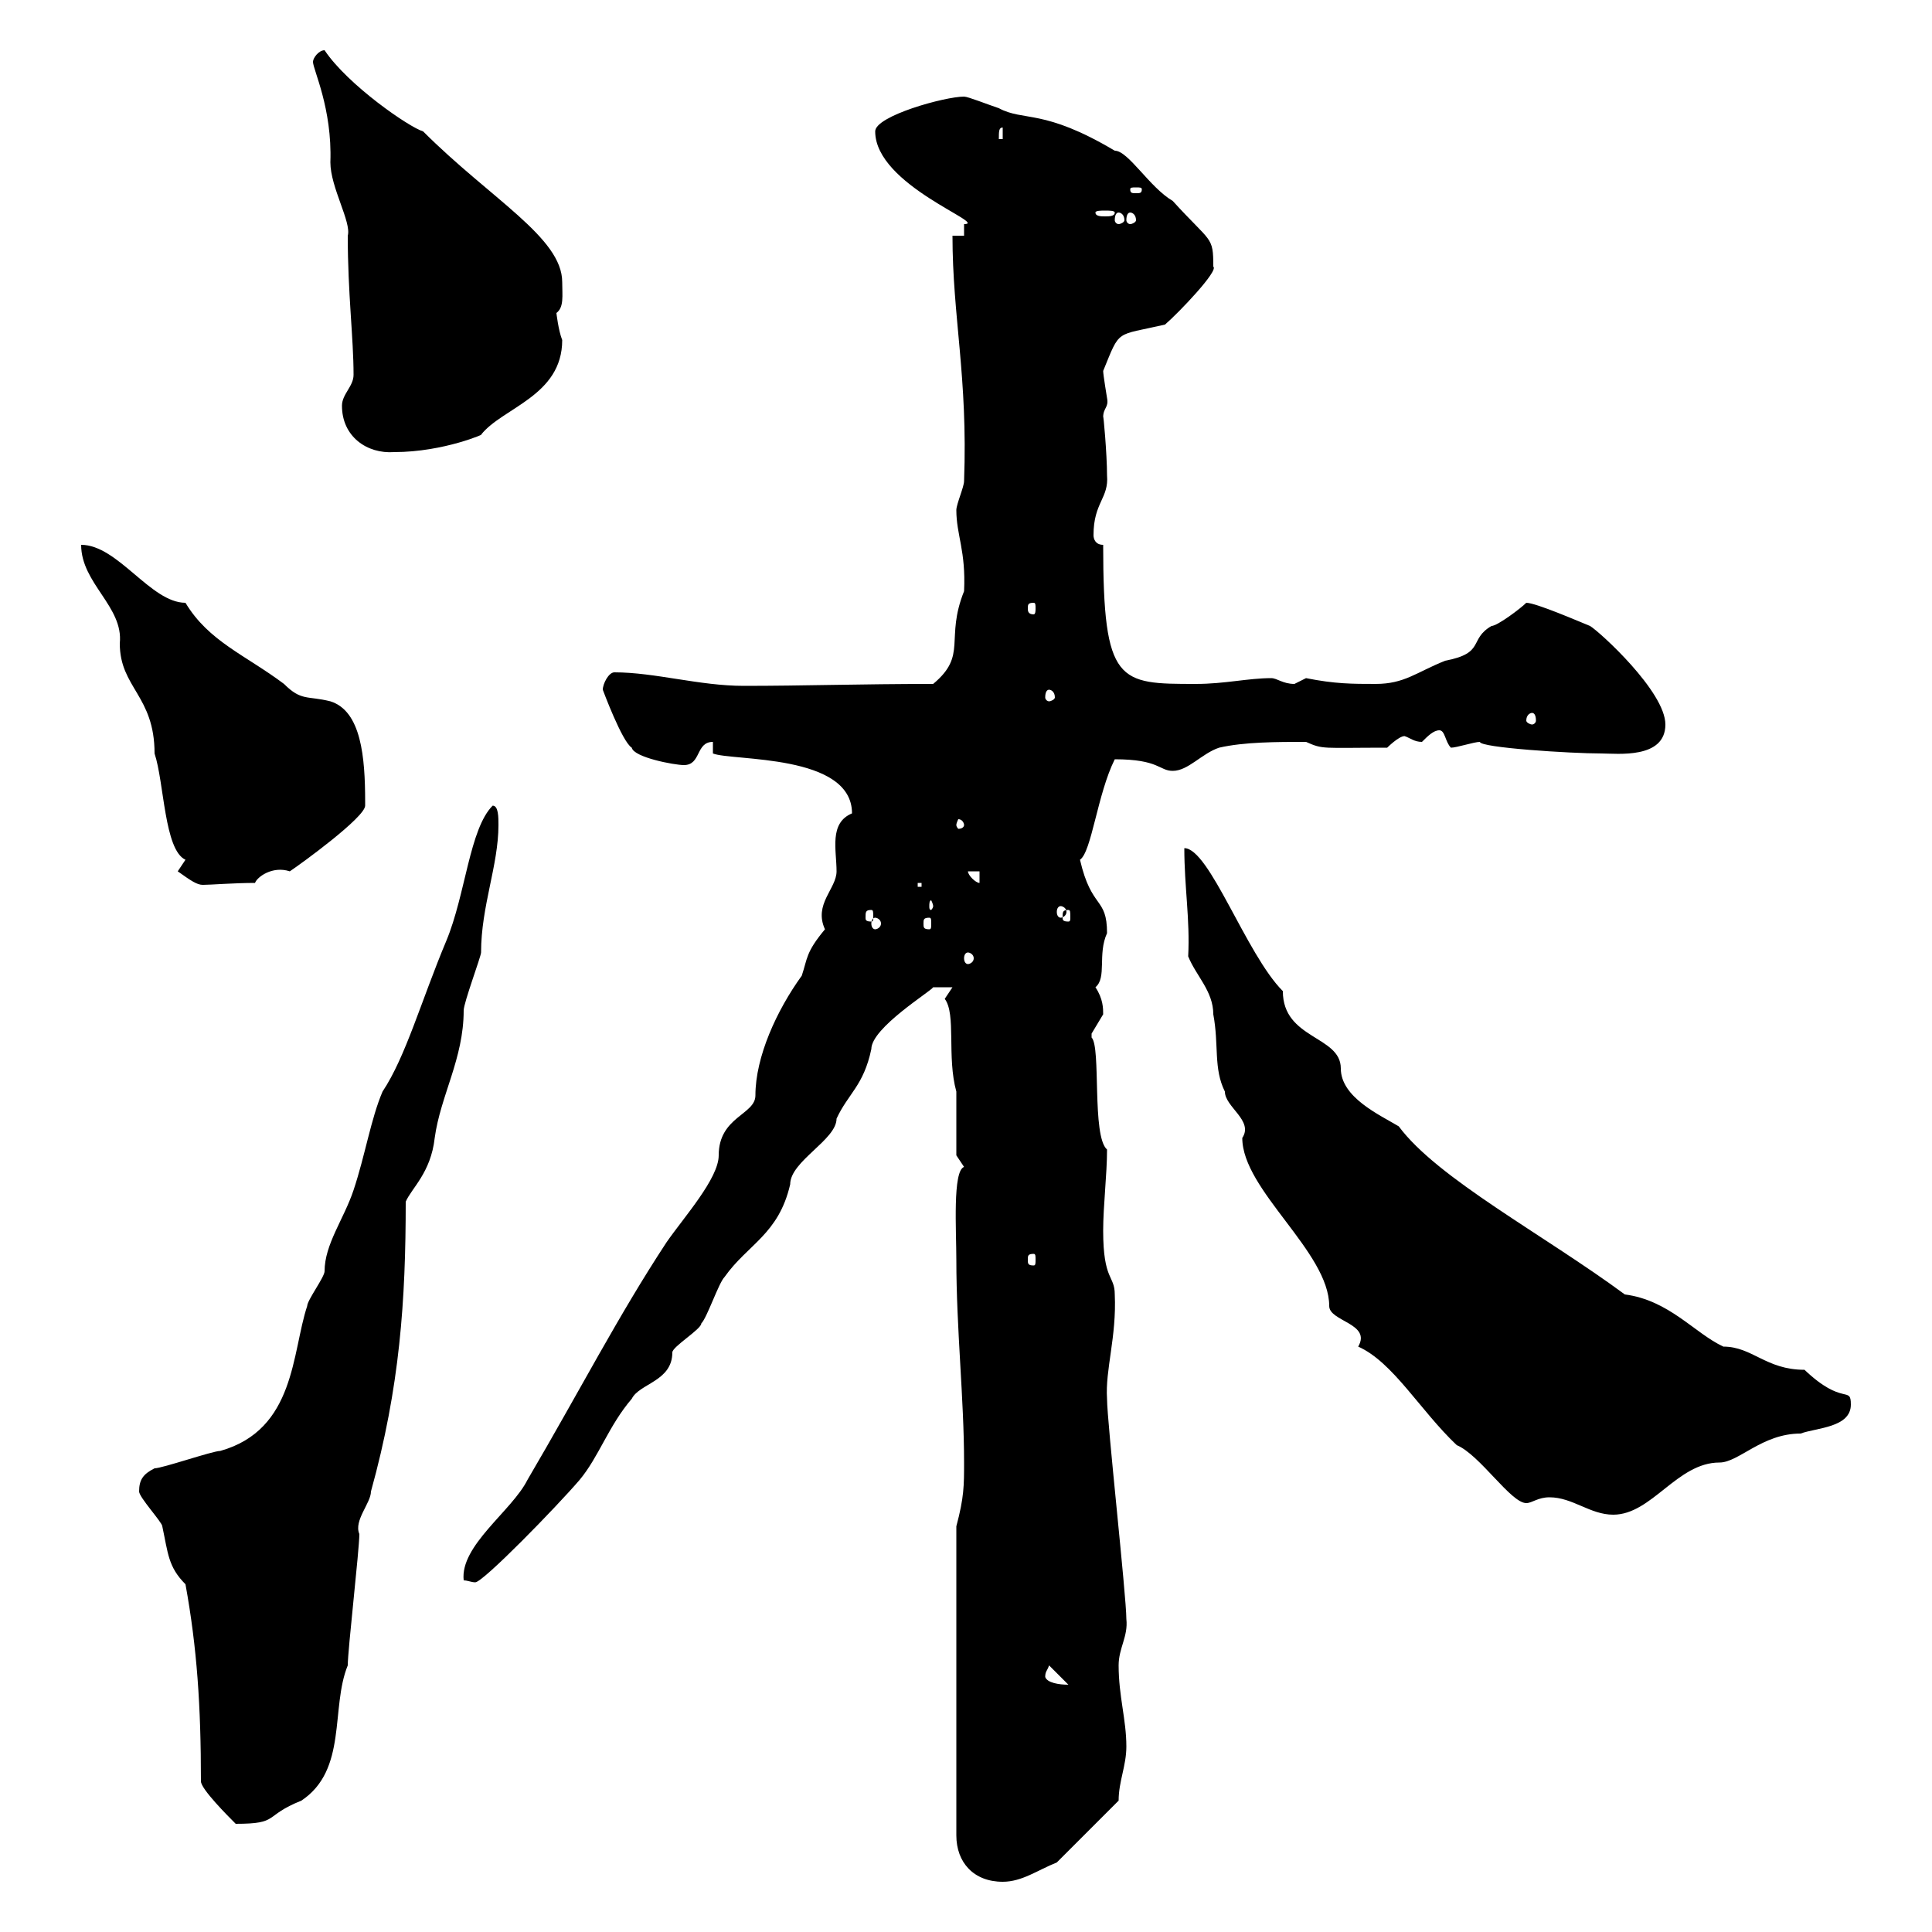 <svg xmlns="http://www.w3.org/2000/svg" xmlns:xlink="http://www.w3.org/1999/xlink" width="300" height="300"><path d="M148.50 237L148.50 285C148.50 289.20 151.20 292.20 155.70 292.20C158.70 292.20 161.10 290.40 164.10 289.20L173.70 279.60C173.70 276.60 174.90 274.20 174.90 271.20C174.90 267 173.70 263.40 173.70 258.60C173.70 255.90 175.20 254.10 174.90 251.40C174.90 247.80 171.90 220.80 171.90 217.20C171.60 212.70 173.40 207.60 173.10 201C173.10 198 171.30 198.90 171.30 191.10C171.30 187.20 171.90 182.40 171.90 178.50C169.50 176.40 171 162.60 169.50 161.10C169.50 161.10 169.50 161.10 169.50 160.50C169.50 160.50 171.30 157.50 171.30 157.50C171.30 156.60 171.30 155.10 170.10 153.30C171.90 151.80 170.40 148.20 171.90 144.90C171.90 139.20 169.50 141.30 167.70 133.50C169.50 132.30 170.40 123.30 173.10 117.90C180 117.90 180 119.70 182.10 119.70C184.50 119.70 186.60 117 189.30 116.10C193.20 115.20 198.30 115.20 202.80 115.20C205.50 116.40 205.20 116.10 215.40 116.10C215.40 116.10 217.20 114.30 218.10 114.30C219 114.60 219.60 115.20 220.80 115.20C221.70 114.30 222.60 113.40 223.50 113.40C224.40 113.40 224.40 115.20 225.30 116.10C226.20 116.10 228.90 115.20 229.80 115.20C229.80 116.10 243.90 117 248.70 117C251.10 117 258.60 117.90 258.60 112.50C258.60 107.40 248.40 98.10 246.90 97.20C245.40 96.60 238.50 93.60 237 93.60C236.10 94.50 232.50 97.20 231.60 97.20C228 99.30 230.70 101.40 224.40 102.60C219.90 104.40 218.10 106.20 213.60 106.20C210 106.20 207.30 106.20 202.80 105.30C202.80 105.30 201 106.20 201 106.20C199.20 106.20 198.30 105.30 197.40 105.30C193.80 105.30 190.20 106.20 185.70 106.20C173.70 106.20 171.30 106.20 171.30 84.60C170.10 84.60 169.80 83.70 169.80 83.10C169.80 78 172.20 77.40 171.90 73.80C171.90 70.50 171.30 63.90 171.30 64.80C171.30 63.30 172.20 63.30 171.90 61.80C171.90 61.80 171.30 58.20 171.30 57.60C174 51 173.10 52.20 180.90 50.40C183 48.60 189.30 42 188.40 41.40C188.40 36.60 188.10 37.80 182.10 31.20C178.50 29.10 175.20 23.40 173.10 23.40C162 16.80 159 18.90 155.10 16.80C153.30 16.20 150.30 15 149.70 15C146.70 15 135.90 18 135.90 20.40C135.90 28.80 153.60 34.80 149.70 34.80C149.70 34.80 149.70 36.60 149.70 36.60L147.90 36.60C147.90 49.20 150.30 58.50 149.70 74.70C149.70 75.60 148.50 78.30 148.50 79.20C148.50 83.10 150 85.50 149.70 91.80C146.70 99.30 150.30 101.70 144.90 106.20C133.50 106.20 124.80 106.50 115.50 106.50C108.60 106.50 101.70 104.40 95.40 104.40C94.50 104.40 93.60 106.20 93.60 107.10C93.60 107.10 96.60 115.20 98.10 116.10C98.40 117.60 104.70 118.80 106.20 118.80C108.90 118.80 108 115.20 110.70 115.20L110.70 117C113.70 118.20 132.30 117 132.30 126.30C128.70 127.80 129.90 132 129.90 135.30C129.90 138 126.30 140.40 128.10 144.30C125.10 147.90 125.40 148.80 124.50 151.50C120.60 156.90 117.30 164.10 117.30 170.10C117.30 173.10 111.60 173.40 111.60 179.40C111.60 183 106.20 189 103.50 192.90C96 204.30 90 216 81.90 229.80C79.50 234.60 71.40 240 72 245.40C72.60 245.40 73.20 245.70 73.80 245.70C75 245.70 86.40 234 90 229.80C93 226.20 94.50 221.40 98.10 217.20C99.30 214.80 104.40 214.50 104.40 210C104.40 209.10 108.90 206.40 108.90 205.50C109.80 204.60 111.60 199.20 112.50 198.30C116.10 193.20 120.90 191.70 122.70 183.90C122.70 180.30 129.90 177 129.90 173.70C131.70 169.80 134.10 168.60 135.30 162.90C135.30 159.60 144.60 153.90 144.90 153.30L147.90 153.30C147.90 153.30 146.70 155.10 146.70 155.10C148.50 157.50 147 164.10 148.50 169.50L148.50 179.40C148.50 179.40 149.70 181.20 149.70 181.20C147.90 181.80 148.50 191.10 148.50 195.60C148.50 206.40 149.70 217.20 149.70 227.10C149.70 230.70 149.70 232.50 148.50 237ZM31.20 276.60C31.20 277.80 35.40 282 36.60 283.20C43.50 283.20 40.80 282 46.80 279.60C54 274.80 51.30 265.20 54 258.60C54 256.20 55.80 240.60 55.80 238.20C54.90 236.10 57.60 233.40 57.60 231.60C62.10 215.40 63 201.90 63 186.60C63.90 184.50 66.90 182.10 67.50 176.70C68.40 170.10 72 164.40 72 156.90C72 155.70 74.70 148.50 74.70 147.90C74.70 140.70 77.40 134.40 77.40 128.10C77.40 126.90 77.40 125.10 76.50 125.10C72.90 128.70 72.30 138.90 69.30 146.10C65.40 155.40 63 164.10 59.40 169.50C57.60 173.70 56.70 179.40 54.90 184.80C53.40 189.30 50.40 193.20 50.40 197.40C50.40 198.30 47.70 201.90 47.70 202.80C45.30 210 45.90 222 34.20 225.30C33 225.30 25.20 228 24 228C22.20 228.90 21.60 229.80 21.60 231.60C21.60 232.50 25.20 236.40 25.20 237C26.10 241.20 26.10 243.30 28.80 246C30.60 255.90 31.20 264.90 31.20 276.60ZM162.30 260.40C162.30 259.50 162.60 259.50 162.90 258.60L165.90 261.60C164.40 261.60 162.60 261.30 162.30 260.40ZM240.60 232.50C244.20 232.50 246.90 235.20 250.50 235.20C256.50 235.20 260.40 227.10 267 227.10C270 227.10 273.60 222.60 279.60 222.60C282 221.70 287.40 221.70 287.40 218.10C287.40 215.10 286.20 218.40 280.20 212.70C274.20 212.70 272.10 209.10 267.60 209.10C263.10 207 259.20 201.90 252.30 201C239.70 191.70 223.20 183 217.20 174.90C214.20 173.10 208.20 170.40 208.20 165.90C208.20 160.80 199.20 161.40 199.20 153.90C193.50 148.20 187.80 131.70 183.90 131.70C183.90 137.70 184.80 142.80 184.50 148.50C185.70 151.50 188.40 153.90 188.40 157.50C189.30 162.30 188.40 165.90 190.20 169.50C190.20 171.90 194.70 174 192.90 176.70C192.90 184.80 206.40 194.40 206.40 202.80C206.40 205.20 213 205.50 210.90 209.10C216.30 211.50 220.50 219 226.20 224.40C229.80 225.90 234.60 233.40 237 233.40C237.90 233.40 238.80 232.50 240.60 232.50ZM160.50 194.70C160.80 194.70 160.80 195 160.80 195.60C160.80 196.20 160.80 196.50 160.50 196.50C159.60 196.50 159.60 196.20 159.60 195.60C159.60 195 159.60 194.70 160.50 194.70ZM150.30 147.90C150.60 147.90 151.20 148.20 151.20 148.80C151.20 149.40 150.60 149.70 150.30 149.70C150 149.70 149.70 149.40 149.70 148.80C149.70 148.20 150 147.90 150.30 147.90ZM135.90 142.50C136.20 142.50 136.80 142.80 136.80 143.40C136.80 144 136.20 144.30 135.90 144.30C135.60 144.30 135.30 144 135.30 143.40C135.30 142.80 135.60 142.50 135.90 142.50ZM144.30 142.50C144.60 142.50 144.60 142.80 144.60 143.40C144.60 144 144.60 144.30 144.30 144.30C143.40 144.30 143.40 144 143.40 143.40C143.40 142.80 143.40 142.50 144.30 142.50ZM135.30 141.30C135.60 141.30 135.60 141.60 135.60 142.50C135.60 142.80 135.60 143.10 135.30 143.10C134.40 143.10 134.40 142.80 134.40 142.50C134.40 141.60 134.40 141.30 135.30 141.30ZM165.90 141.30C166.20 141.30 166.20 141.60 166.20 142.50C166.20 142.80 166.20 143.10 165.90 143.10C165 143.10 165 142.80 165 142.50C165 141.60 165 141.30 165.90 141.30ZM164.70 140.70C165 140.70 165.60 141 165.60 141.60C165.60 142.20 165 142.50 164.70 142.50C164.40 142.50 164.10 142.20 164.10 141.60C164.10 141 164.40 140.70 164.70 140.70ZM144.90 140.70C144.90 141 144.60 141.30 144.60 141.30C144.30 141.30 144.30 141 144.30 140.70C144.30 140.40 144.30 139.80 144.60 139.80C144.60 139.80 144.90 140.40 144.90 140.70ZM142.50 137.10L143.10 137.10L143.10 137.70L142.50 137.70ZM27.60 135.30C29.70 136.80 30.60 137.40 31.50 137.40C32.70 137.40 36.30 137.10 39.60 137.10C39.90 136.20 42.30 134.40 45 135.30C46.80 134.10 56.70 126.90 56.70 125.10C56.70 125.10 56.70 124.50 56.70 124.50C56.70 117.60 56.10 110.40 51.30 108.90C47.70 108 46.80 108.90 44.10 106.20C38.10 101.70 32.40 99.60 28.80 93.60C23.40 93.60 18.30 84.60 12.60 84.60C12.60 90.60 19.20 94.20 18.60 99.90C18.60 106.80 24 108 24 117C25.50 121.50 25.50 132 28.80 133.50C28.80 133.50 27.60 135.30 27.60 135.30ZM150.30 135.30L152.10 135.30L152.10 137.10C151.50 137.10 150.30 135.90 150.30 135.30ZM149.70 128.10C149.70 128.40 149.40 128.70 148.80 128.70C148.80 128.70 148.50 128.40 148.50 128.10C148.50 127.80 148.80 127.20 148.80 127.20C149.40 127.20 149.70 127.80 149.70 128.10ZM237.90 110.70C238.20 110.70 238.50 111 238.50 111.90C238.50 112.20 238.20 112.50 237.90 112.50C237.60 112.50 237 112.20 237 111.90C237 111 237.60 110.70 237.90 110.70ZM162.90 107.10C163.20 107.10 163.80 107.40 163.80 108.30C163.80 108.60 163.20 108.90 162.90 108.90C162.60 108.90 162.30 108.60 162.30 108.30C162.30 107.40 162.60 107.10 162.90 107.10ZM160.50 93.60C160.80 93.60 160.80 93.90 160.80 94.50C160.80 94.80 160.80 95.40 160.50 95.40C159.60 95.40 159.60 94.80 159.60 94.50C159.60 93.90 159.60 93.60 160.50 93.60ZM53.10 63C53.10 67.80 57 70.50 61.20 70.20C69 70.20 75.60 67.20 74.70 67.50C78 63.30 87.30 61.50 87.30 52.80C86.70 51.30 86.40 48.60 86.40 48.60C87.60 47.70 87.30 45.90 87.30 43.80C87.30 36.90 76.20 30.90 65.70 20.40C63.60 19.80 54 13.20 50.40 7.80C49.50 7.80 48.60 9 48.60 9.60C48.60 10.80 51.60 16.80 51.30 25.20C51.30 29.10 54.60 34.50 54 36.60C54 45.60 54.90 52.50 54.90 58.20C54.90 60 53.10 61.20 53.10 63ZM173.70 33C174 33 174.60 33.30 174.60 34.20C174.60 34.50 174 34.80 173.70 34.80C173.40 34.80 173.10 34.50 173.10 34.20C173.10 33.30 173.40 33 173.70 33ZM175.50 33C175.80 33 176.40 33.30 176.40 34.20C176.40 34.50 175.80 34.80 175.50 34.80C175.20 34.80 174.90 34.50 174.90 34.20C174.90 33.30 175.20 33 175.50 33ZM173.10 33C173.10 33.60 172.20 33.60 171.60 33.60C171 33.60 170.10 33.60 170.10 33C170.10 32.70 171 32.70 171.60 32.70C172.20 32.70 173.10 32.70 173.10 33ZM177.30 29.40C177.30 30 177 30 176.40 30C175.80 30 175.50 30 175.50 29.40C175.50 29.10 175.80 29.10 176.40 29.10C177 29.10 177.30 29.10 177.30 29.40ZM155.70 19.80L155.70 21.60L155.10 21.60C155.10 20.40 155.10 19.80 155.70 19.80Z"/></svg>
